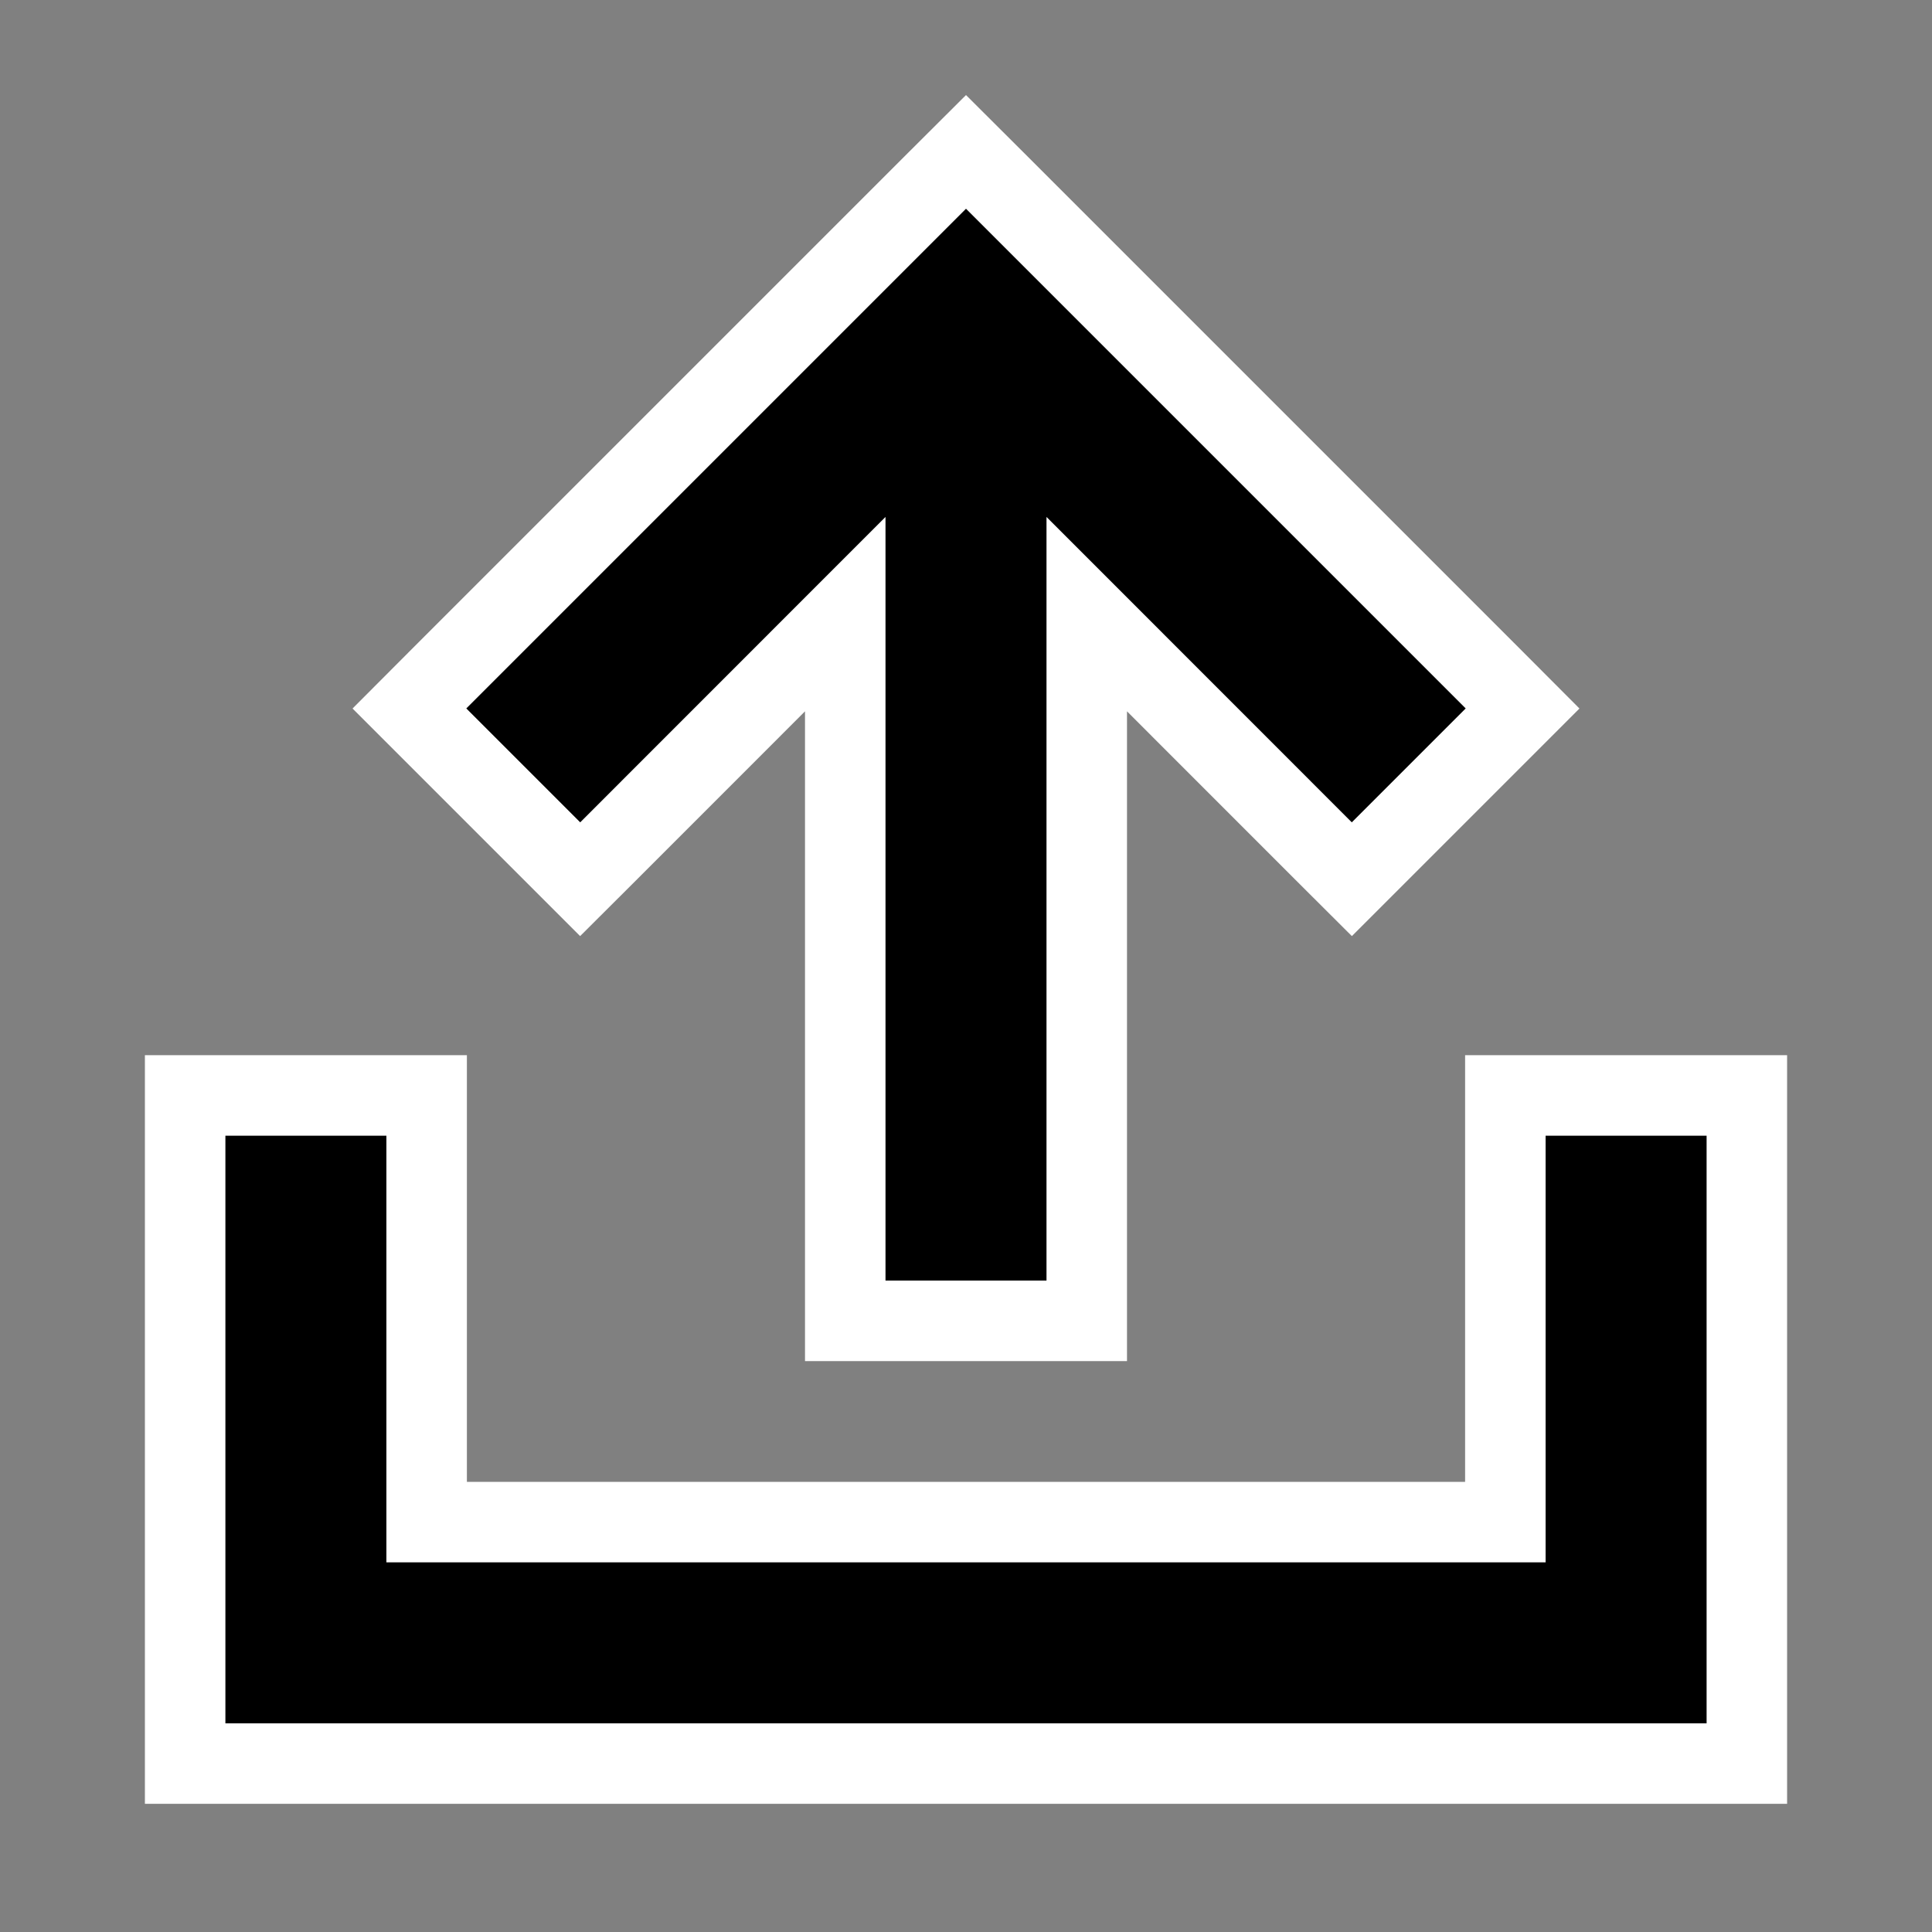 <svg width="24" height="24" viewBox="0 0 24 24" fill="none" xmlns="http://www.w3.org/2000/svg">
<rect x="0" y="0" width="24" height="24" fill="#808080" stroke="none"/>
<path d="M13.5 7.629L16.439 10.569L16.793 10.922L17.146 10.569L18.561 9.154L18.914 8.801L18.561 8.447L12.354 2.24L12 1.887L11.646 2.24L5.439 8.447L5.086 8.801L5.439 9.154L6.854 10.569L7.207 10.922L7.561 10.569L10.5 7.629V15.908V16.408H11H13H13.5V15.908V7.629ZM2.8 13.608H2.3V14.108V21.408V21.908H2.8H21.2H21.7V21.408V14.108V13.608H21.2H19.2H18.7V14.108V18.908H5.3V14.108V13.608H4.8H2.8Z" fill="black" stroke="white"/>
</svg>
